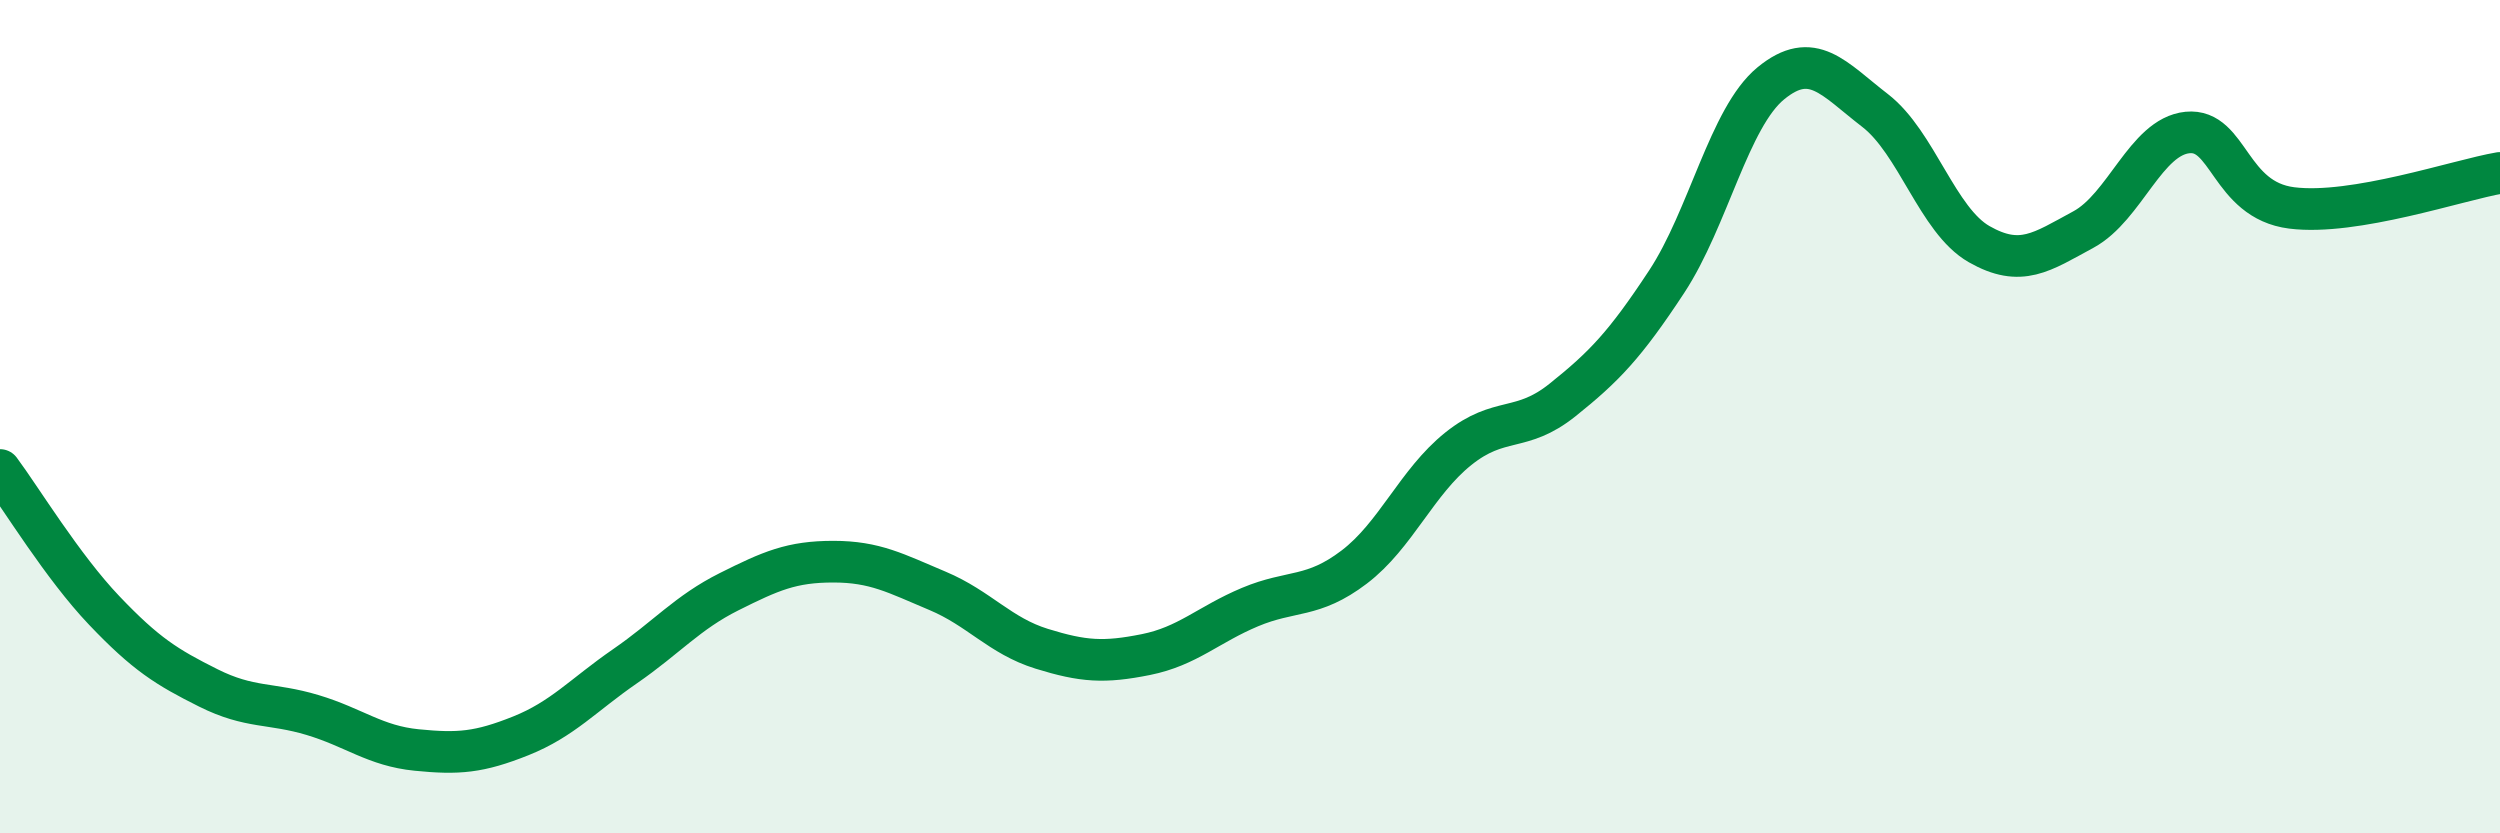 
    <svg width="60" height="20" viewBox="0 0 60 20" xmlns="http://www.w3.org/2000/svg">
      <path
        d="M 0,11.28 C 0.5,11.95 1.5,13.6 2.5,14.65 C 3.5,15.7 4,16.01 5,16.51 C 6,17.01 6.5,16.86 7.5,17.16 C 8.5,17.46 9,17.9 10,18 C 11,18.1 11.5,18.06 12.5,17.66 C 13.5,17.26 14,16.68 15,15.99 C 16,15.3 16.5,14.7 17.5,14.2 C 18.5,13.7 19,13.48 20,13.48 C 21,13.48 21.5,13.76 22.5,14.18 C 23.5,14.6 24,15.26 25,15.57 C 26,15.88 26.5,15.91 27.5,15.71 C 28.5,15.51 29,14.99 30,14.57 C 31,14.15 31.5,14.37 32.5,13.61 C 33.5,12.85 34,11.57 35,10.77 C 36,9.97 36.5,10.4 37.5,9.6 C 38.5,8.8 39,8.28 40,6.76 C 41,5.24 41.5,2.82 42.5,2 C 43.5,1.18 44,1.88 45,2.65 C 46,3.42 46.5,5.29 47.5,5.86 C 48.5,6.43 49,6.05 50,5.51 C 51,4.97 51.5,3.28 52.5,3.18 C 53.5,3.08 53.5,4.8 55,4.99 C 56.5,5.18 59,4.32 60,4.15L60 20L0 20Z"
        fill="#008740"
        opacity="0.1"
        stroke-linecap="round"
        stroke-linejoin="round"
      />
      <path
        d="M 0,11.28 C 0.5,11.95 1.5,13.6 2.5,14.65 C 3.5,15.7 4,16.01 5,16.51 C 6,17.01 6.5,16.86 7.5,17.16 C 8.5,17.46 9,17.9 10,18 C 11,18.1 11.5,18.06 12.5,17.66 C 13.5,17.26 14,16.68 15,15.99 C 16,15.3 16.5,14.7 17.5,14.2 C 18.5,13.7 19,13.48 20,13.48 C 21,13.48 21.5,13.76 22.5,14.18 C 23.5,14.6 24,15.26 25,15.57 C 26,15.88 26.5,15.91 27.5,15.71 C 28.5,15.51 29,14.99 30,14.57 C 31,14.15 31.5,14.37 32.5,13.61 C 33.5,12.85 34,11.57 35,10.77 C 36,9.97 36.5,10.4 37.5,9.6 C 38.5,8.8 39,8.28 40,6.76 C 41,5.24 41.5,2.82 42.5,2 C 43.5,1.18 44,1.88 45,2.65 C 46,3.42 46.5,5.29 47.5,5.86 C 48.5,6.43 49,6.05 50,5.51 C 51,4.97 51.5,3.28 52.5,3.18 C 53.5,3.08 53.5,4.8 55,4.99 C 56.5,5.18 59,4.32 60,4.15"
        stroke="#008740"
        stroke-width="1"
        fill="none"
        stroke-linecap="round"
        stroke-linejoin="round"
      />
    </svg>
  